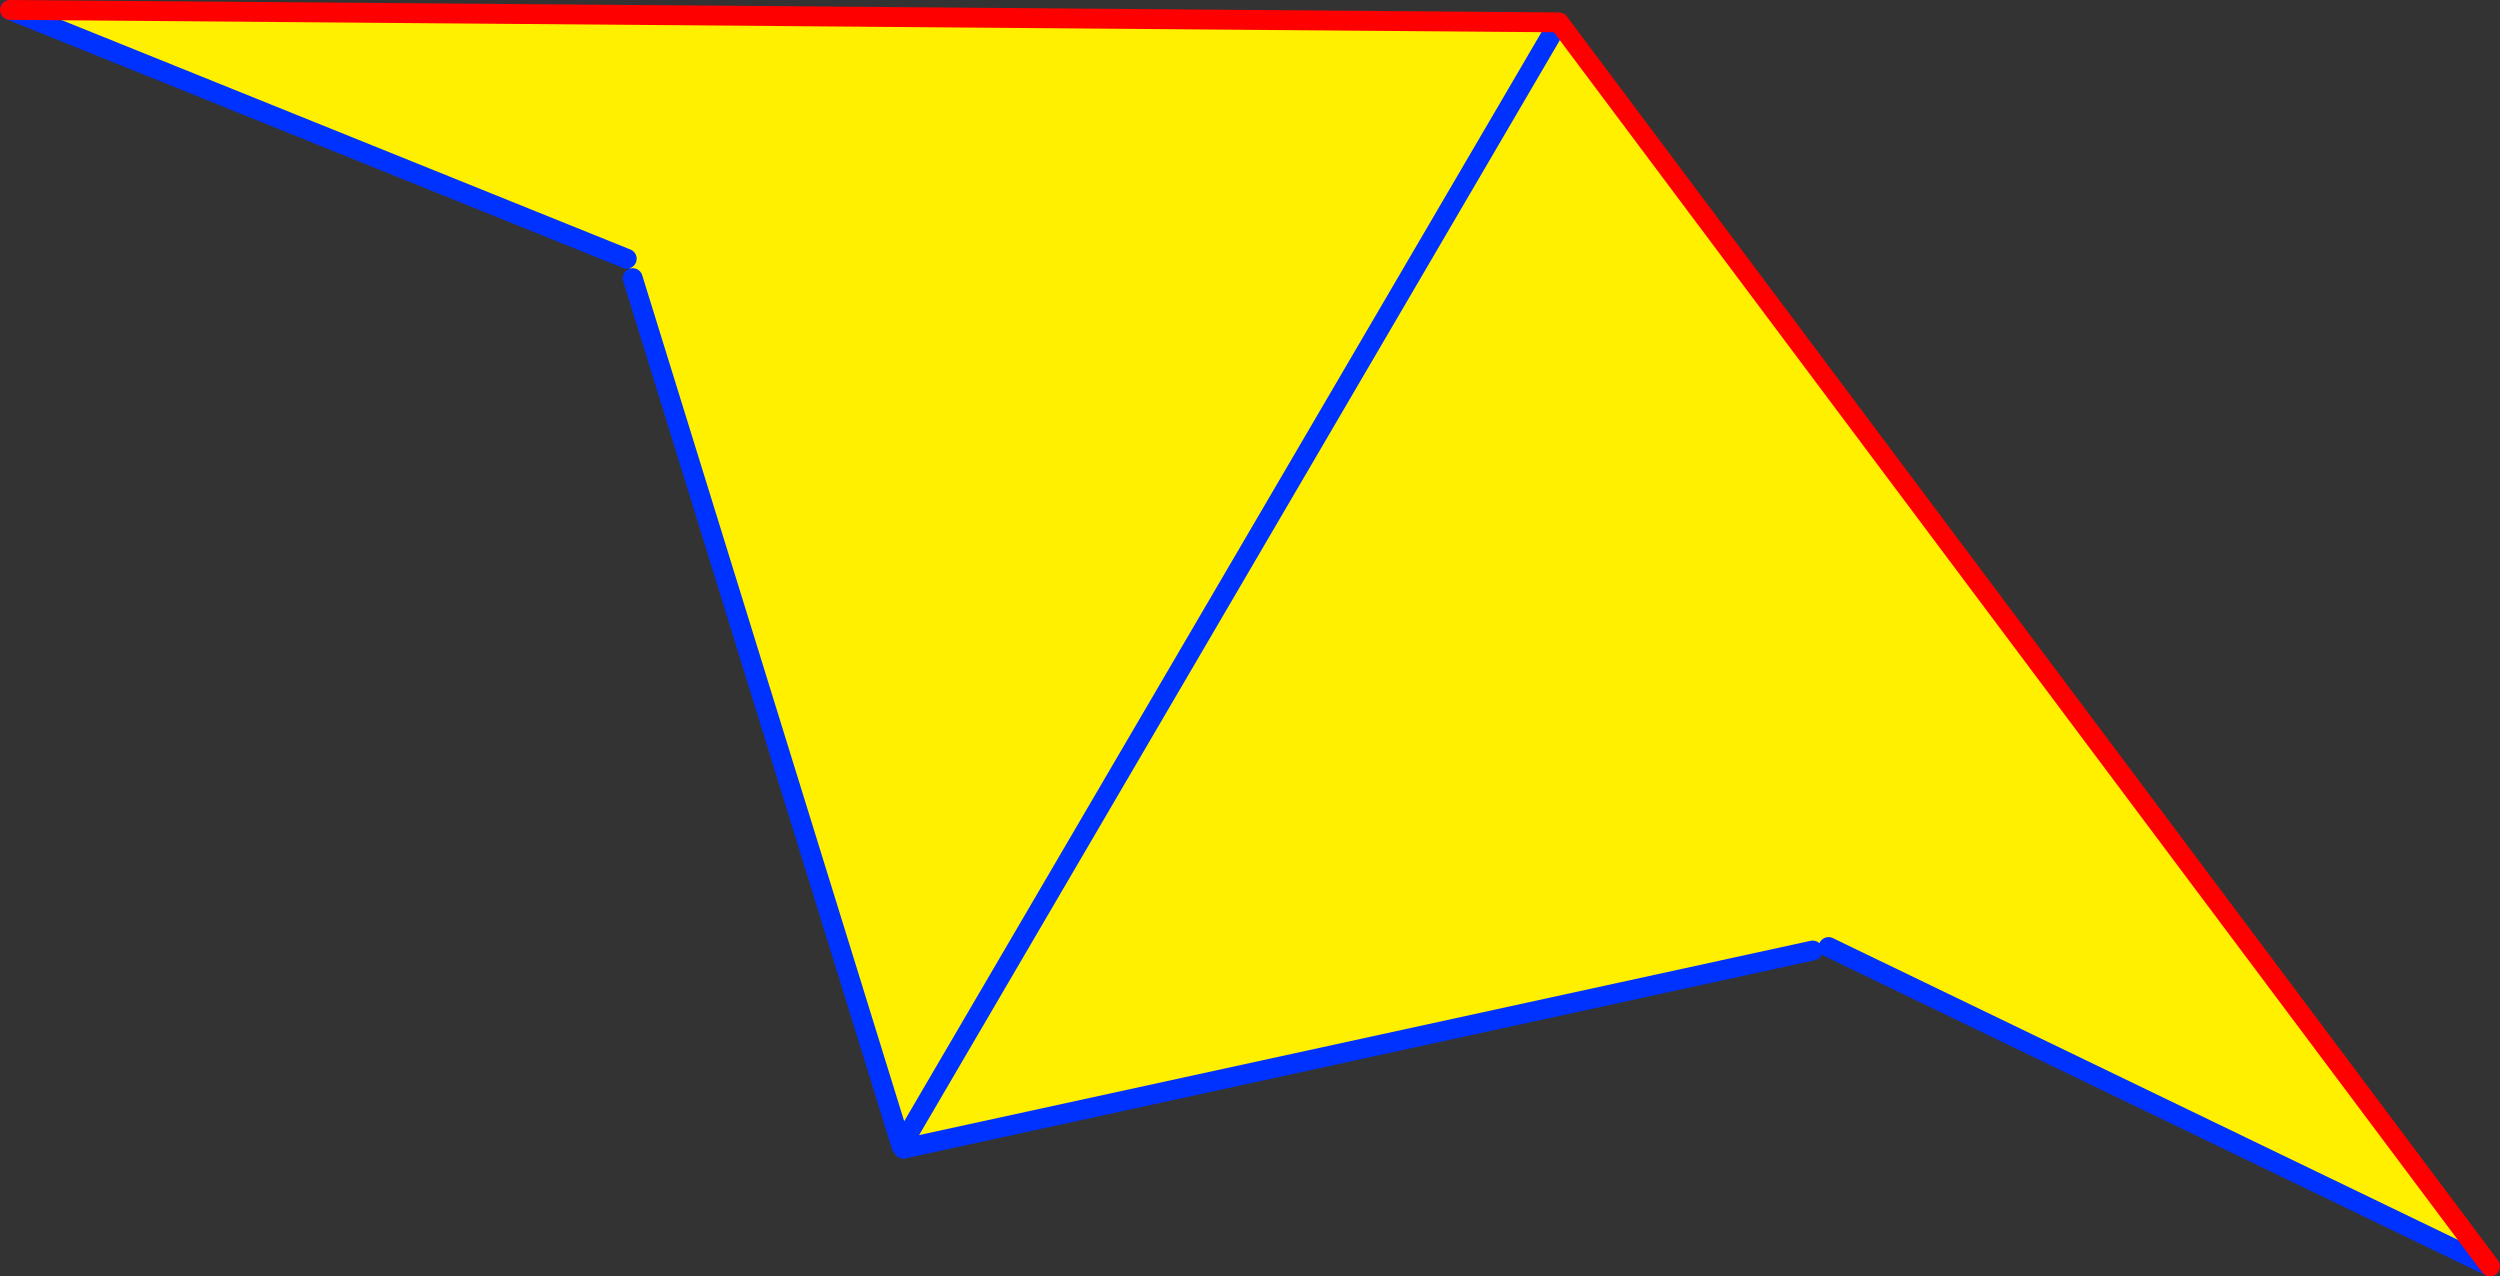 <?xml version="1.0" encoding="UTF-8" standalone="no"?>
<svg xmlns:xlink="http://www.w3.org/1999/xlink" height="128.5px" width="251.7px" xmlns="http://www.w3.org/2000/svg">
  <rect width="100%" height="100%" fill="#333333" stroke="none"/>
  <g transform="matrix(1.0, 0.0, 0.0, 1.0, -232.85, -228.25)">
    <path d="M389.45 230.5 L389.8 230.5 483.55 355.75 416.95 323.6 415.35 323.95 323.8 343.9 323.6 343.6 296.55 256.25 295.95 254.3 233.85 229.25 389.45 230.5 M323.6 343.6 L389.2 231.5 323.6 343.6" fill="#fff000" fill-rule="evenodd" stroke="none"/>
    <path d="M483.55 355.75 L416.95 323.6 M415.35 323.95 L323.8 343.9 M323.6 343.6 L296.55 256.25 M295.95 254.3 L233.85 229.25 M389.2 231.5 L323.6 343.6" fill="none" stroke="#0032ff" stroke-linecap="round" stroke-linejoin="round" stroke-width="2.0"/>
    <path d="M389.8 230.5 L483.55 355.75 M233.85 229.25 L389.45 230.5" fill="none" stroke="#ff0000" stroke-linecap="round" stroke-linejoin="round" stroke-width="2.0"/>
  </g>
</svg>
